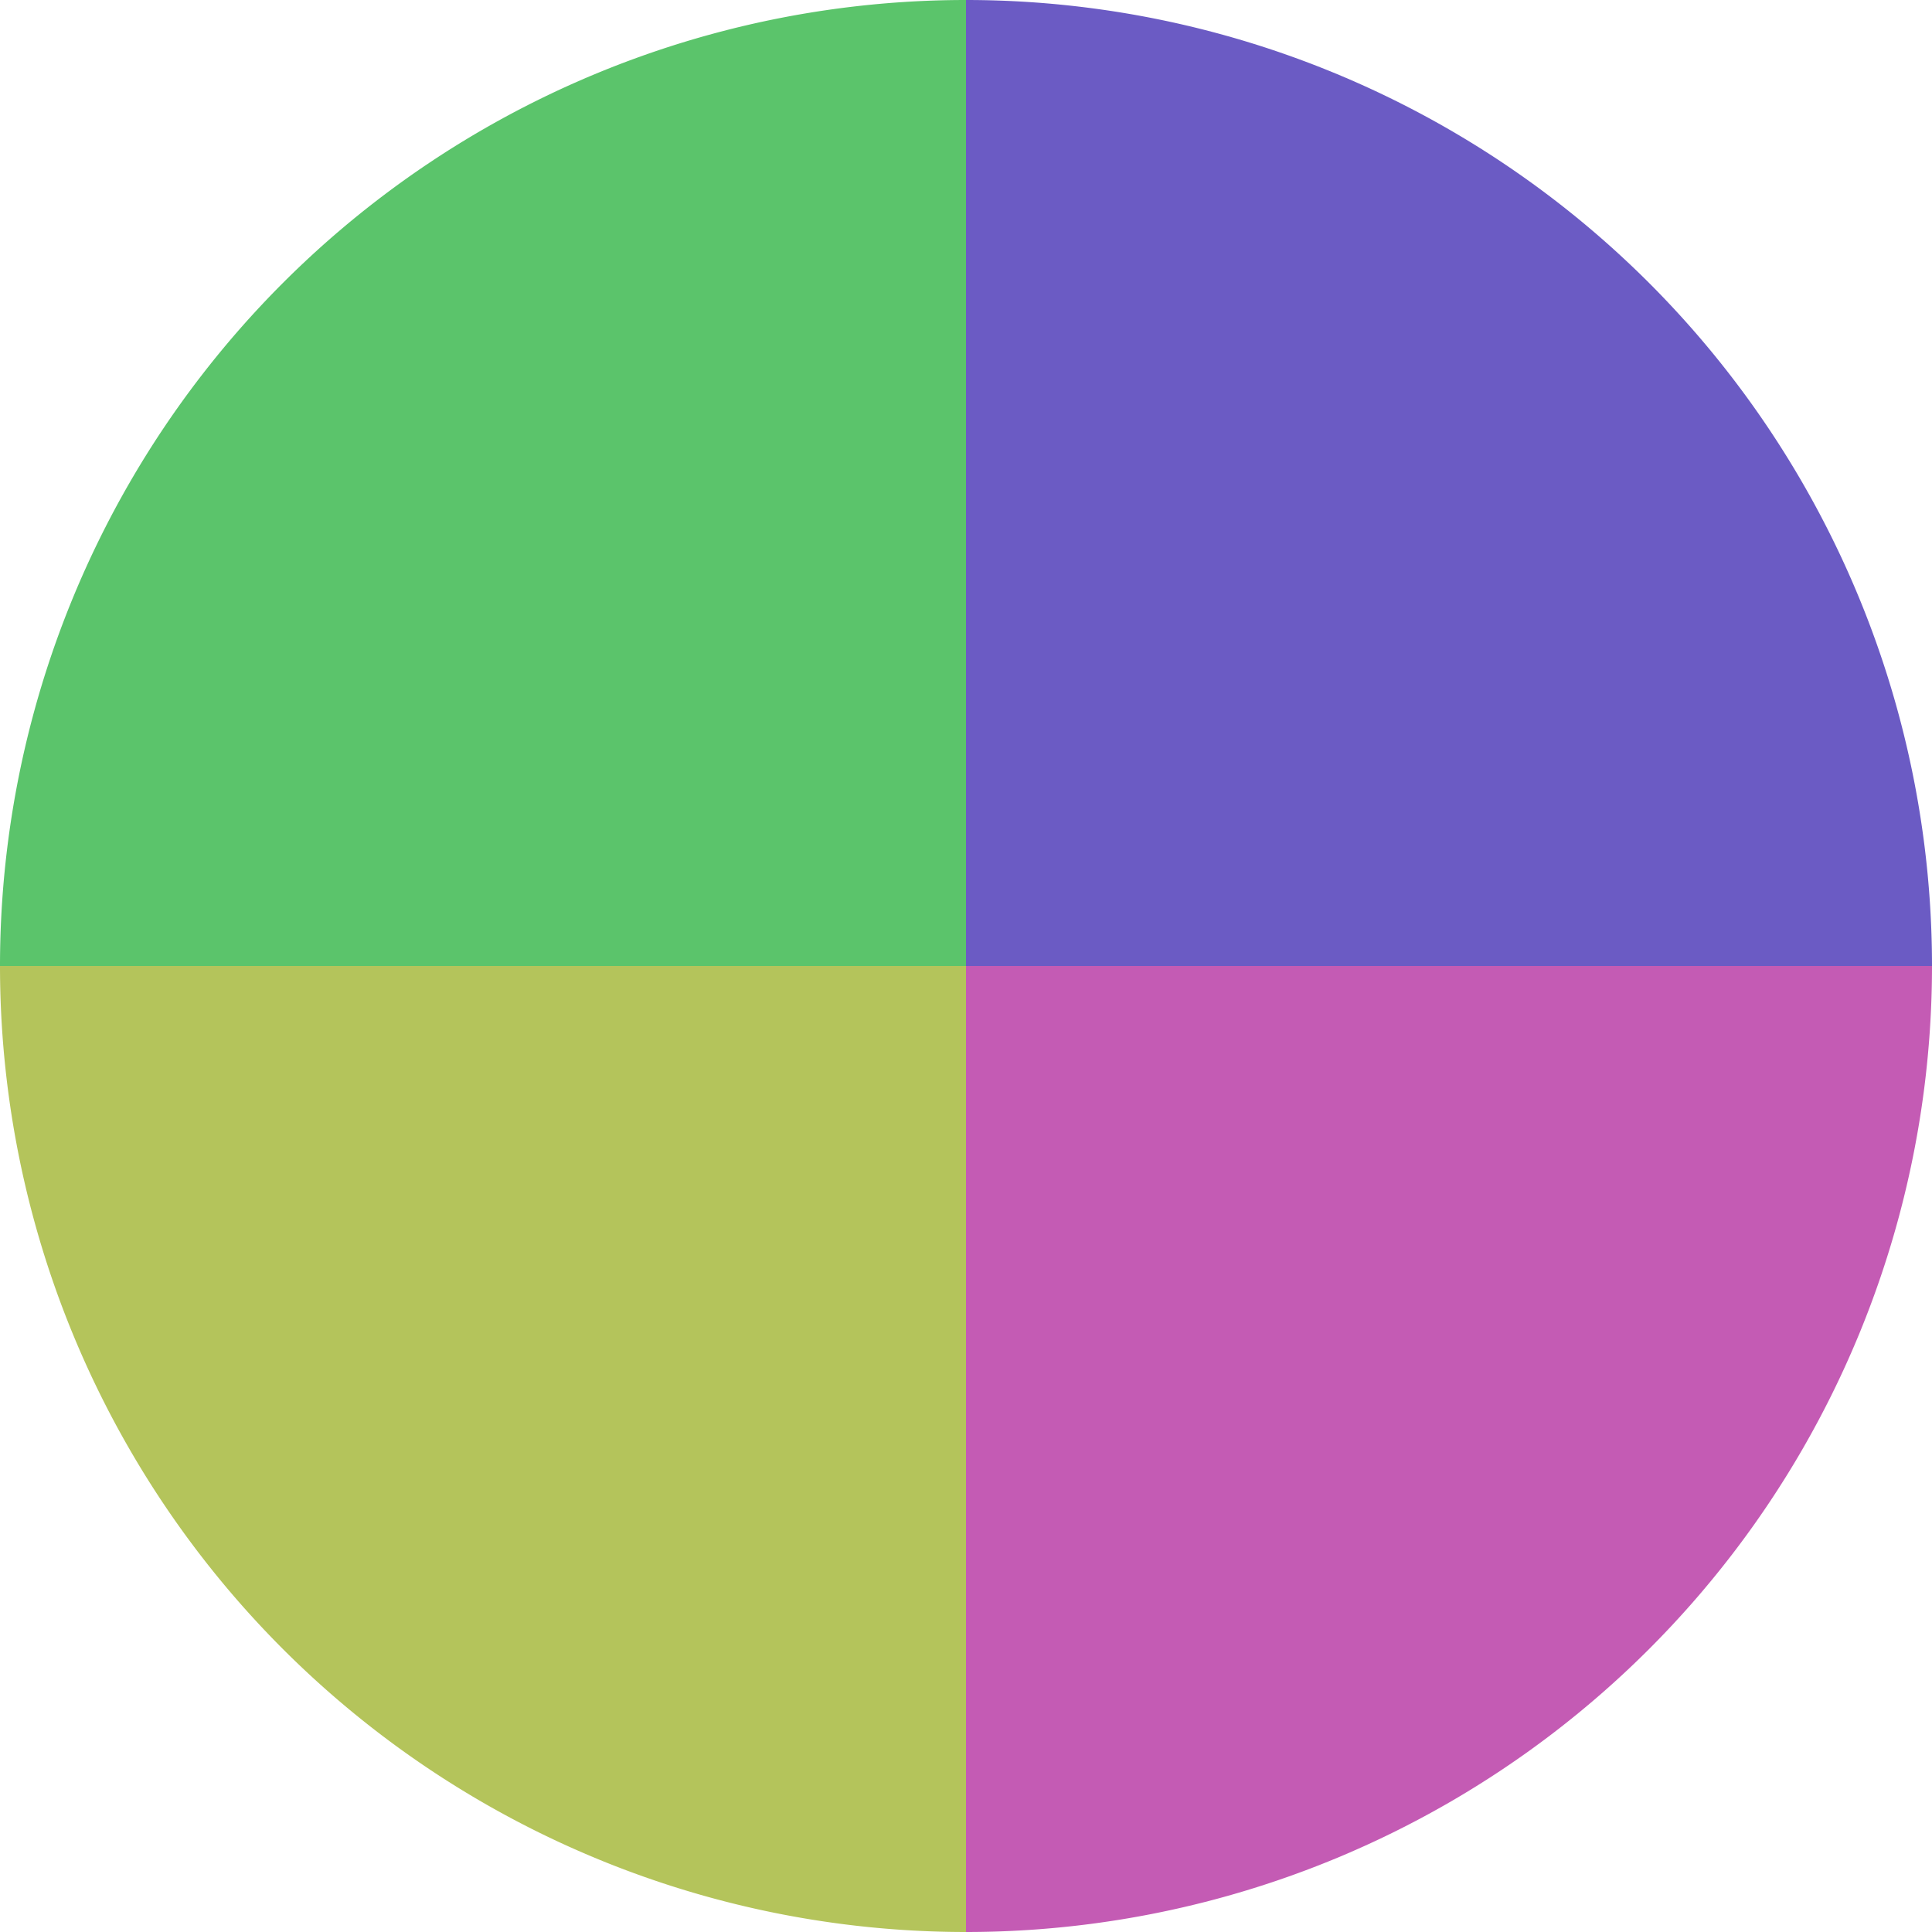 <?xml version="1.0" standalone="no"?>
<svg width="500" height="500" viewBox="-1 -1 2 2" xmlns="http://www.w3.org/2000/svg">
        <path d="M 0 -1 
             A 1,1 0 0,1 1 0             L 0,0
             z" fill="#6b5bc4" />
            <path d="M 1 0 
             A 1,1 0 0,1 0 1             L 0,0
             z" fill="#c45bb4" />
            <path d="M 0 1 
             A 1,1 0 0,1 -1 0             L 0,0
             z" fill="#b4c45b" />
            <path d="M -1 0 
             A 1,1 0 0,1 -0 -1             L 0,0
             z" fill="#5bc46b" />
    </svg>
